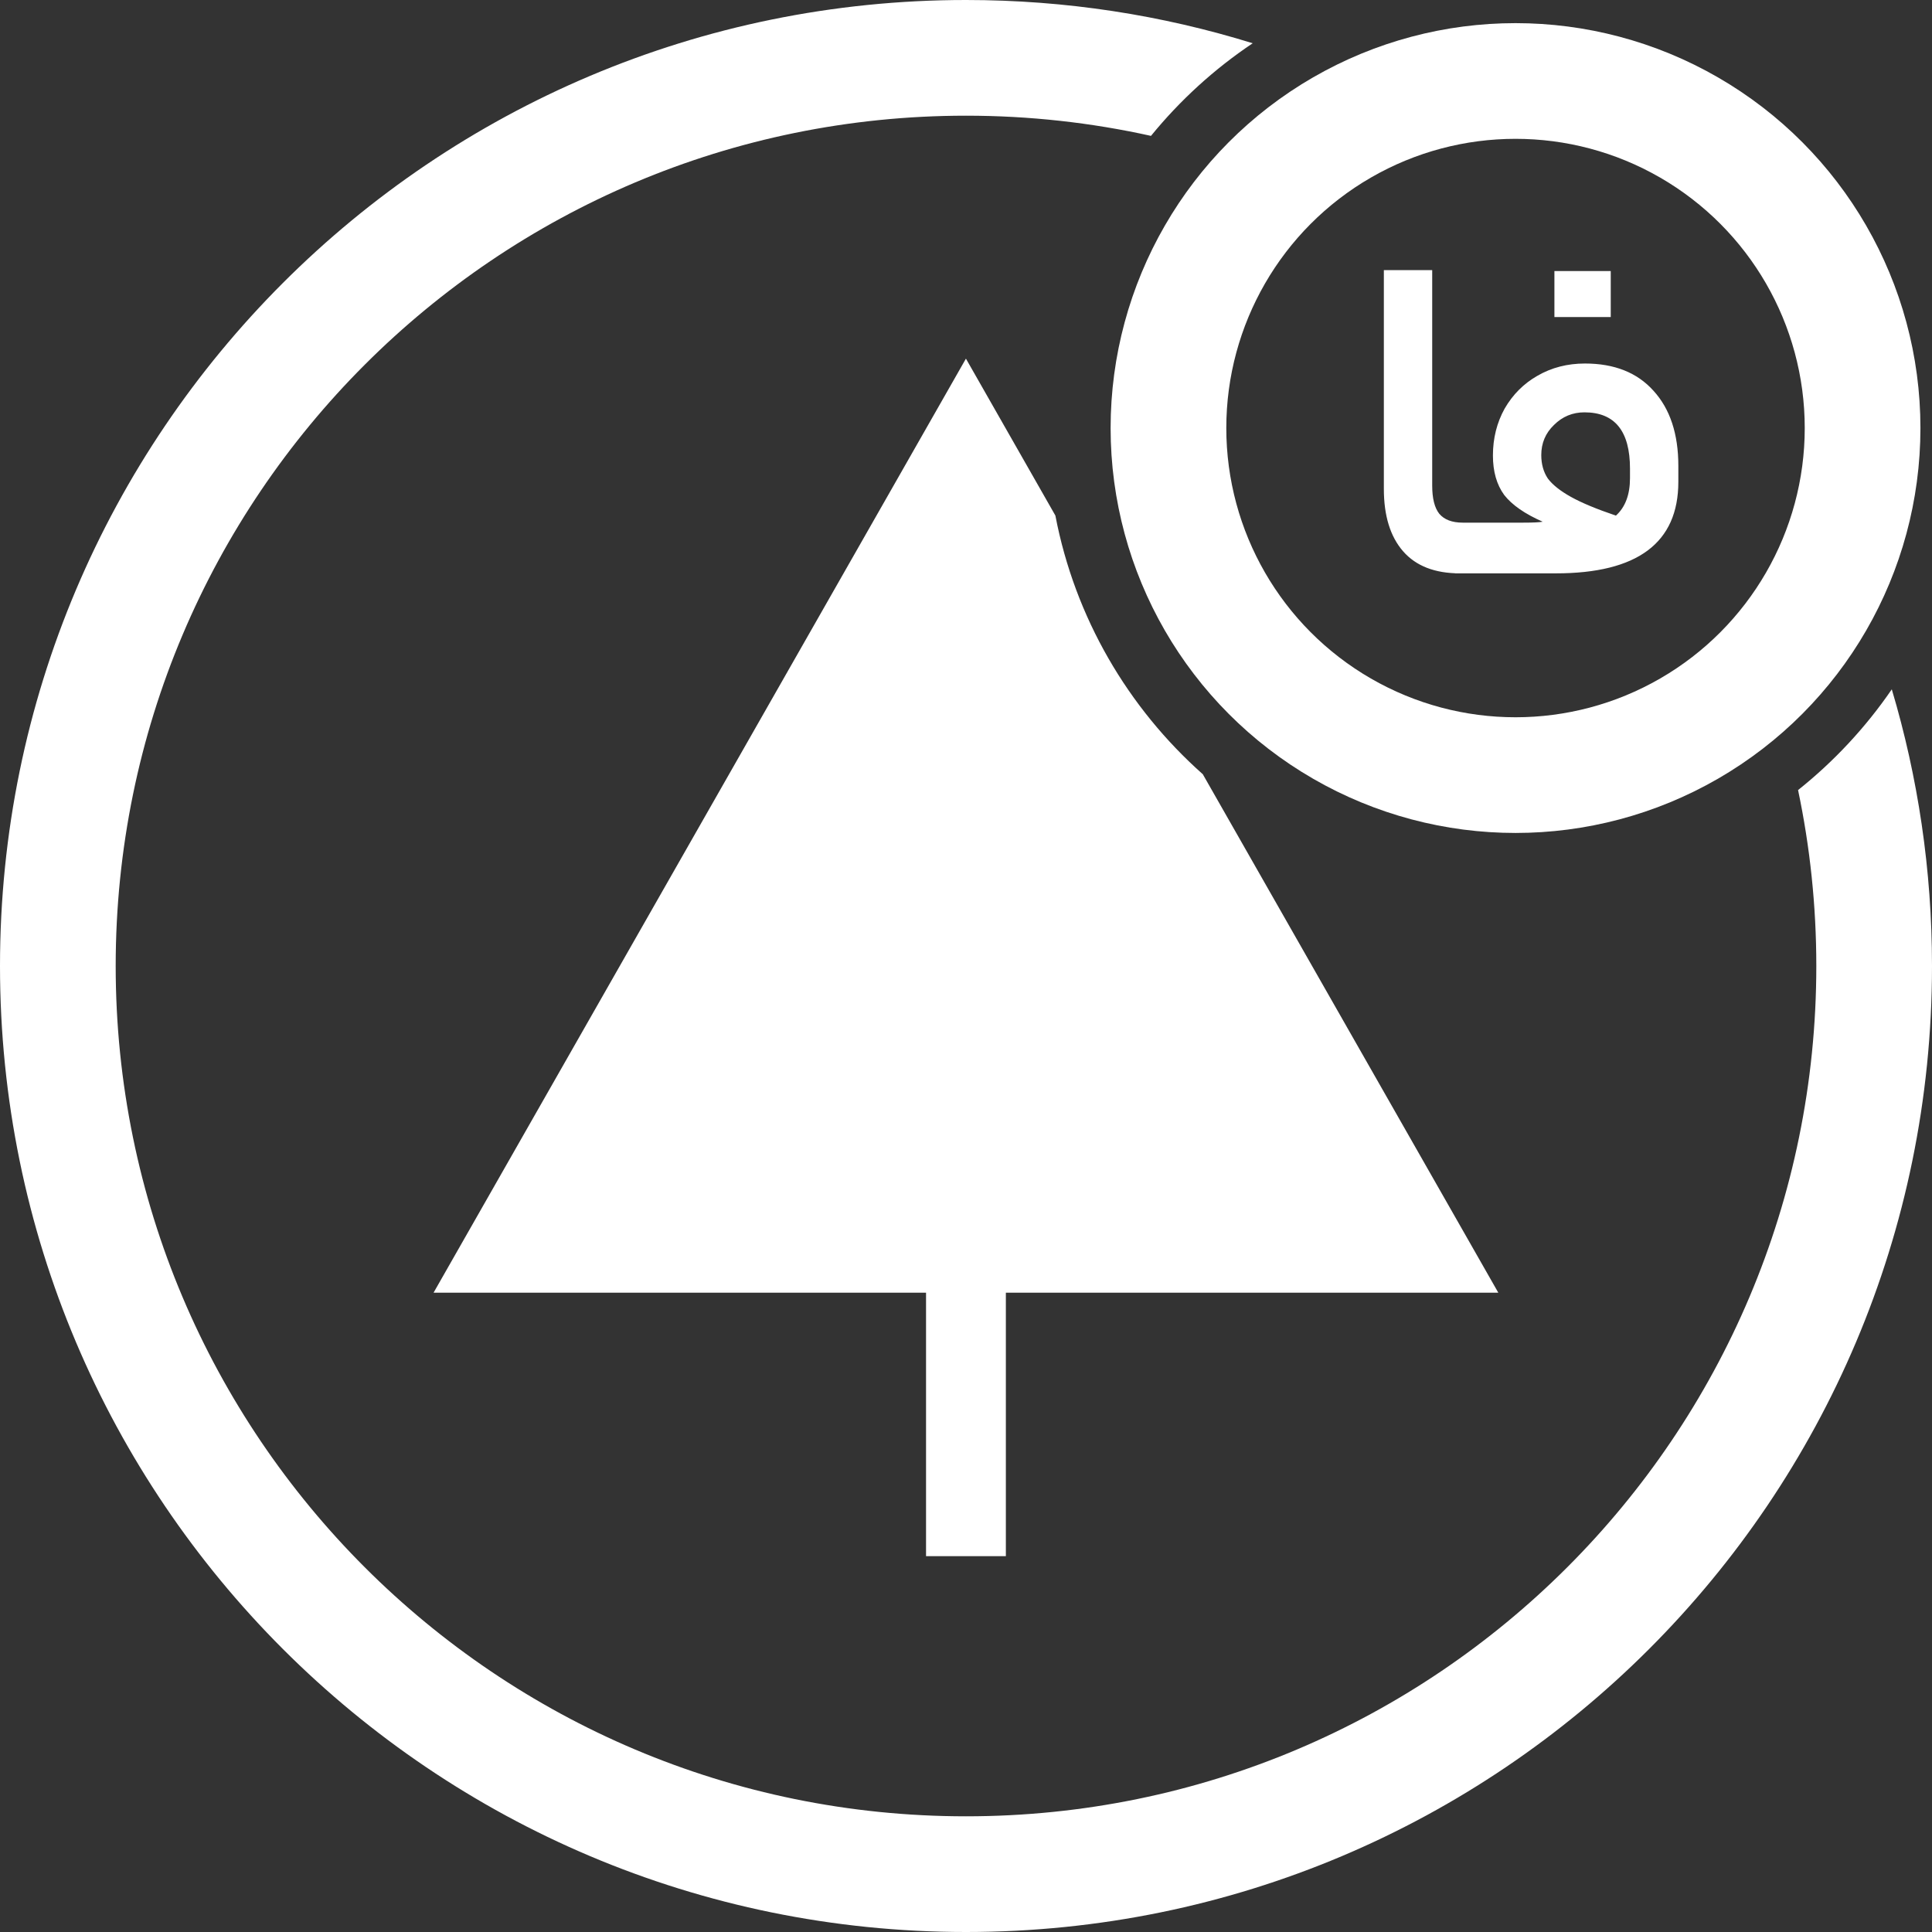 <svg width="167" height="167" viewBox="0 0 167 167" fill="none" xmlns="http://www.w3.org/2000/svg">
<rect x="0" y="0" width="167" height="167" fill="#333333" stroke="none"/>
<path d="M83.5 0C92.129 0 100.453 1.309 108.283 3.739C104.968 5.959 102.004 8.661 99.49 11.745C94.342 10.603 88.992 10 83.5 10C42.907 10 10 42.907 10 83.5C10 124.093 42.907 157 83.5 157C124.093 157 157 124.093 157 83.5C157 78.286 156.455 73.199 155.423 68.292C158.535 65.811 161.269 62.875 163.524 59.585C165.785 67.161 167 75.189 167 83.5C167 129.616 129.616 167 83.5 167C37.384 167 0 129.616 0 83.5C0 37.384 37.384 0 83.5 0ZM91.227 44.566C92.917 53.393 97.507 61.188 103.969 66.924L129.512 111.739H86.946V134.513H80.046V111.739H37.477L83.494 31L91.227 44.566Z" fill="white"/>
<circle cx="131" cy="37" r="30" stroke="white" stroke-width="10"/>
<path d="M127.41 45.177C127.545 45.177 127.639 45.326 127.694 45.624C127.775 45.921 127.815 46.53 127.815 47.45C127.815 48.315 127.775 48.883 127.694 49.154C127.639 49.424 127.545 49.56 127.41 49.56H126.192C124.028 49.56 122.392 48.924 121.283 47.653C120.173 46.381 119.619 44.582 119.619 42.256V23.347H123.798V41.972C123.798 43.081 124.001 43.892 124.407 44.406C124.84 44.92 125.516 45.177 126.436 45.177H127.41ZM131.684 45.177C132.523 45.177 133.077 45.15 133.348 45.096C131.806 44.42 130.697 43.649 130.02 42.783C129.371 41.891 129.047 40.755 129.047 39.375C129.047 37.887 129.385 36.535 130.061 35.317C130.764 34.1 131.711 33.153 132.901 32.477C134.119 31.774 135.485 31.422 137 31.422C139.542 31.422 141.517 32.206 142.924 33.775C144.357 35.344 145.074 37.508 145.074 40.268V41.647C145.074 46.922 141.544 49.56 134.484 49.56H125.8C125.53 49.56 125.395 48.856 125.395 47.45C125.395 45.935 125.53 45.177 125.8 45.177H131.684ZM139.678 44.569C140.489 43.838 140.895 42.756 140.895 41.323V40.511C140.895 37.265 139.583 35.642 136.959 35.642C135.931 35.642 135.052 36.007 134.321 36.737C133.591 37.441 133.226 38.306 133.226 39.334C133.226 40.119 133.415 40.795 133.794 41.363C134.2 41.904 134.862 42.432 135.782 42.946C136.702 43.46 138 44.001 139.678 44.569ZM134.362 27.405V23.428H139.231V27.405H134.362Z" fill="white"/>
</svg>
